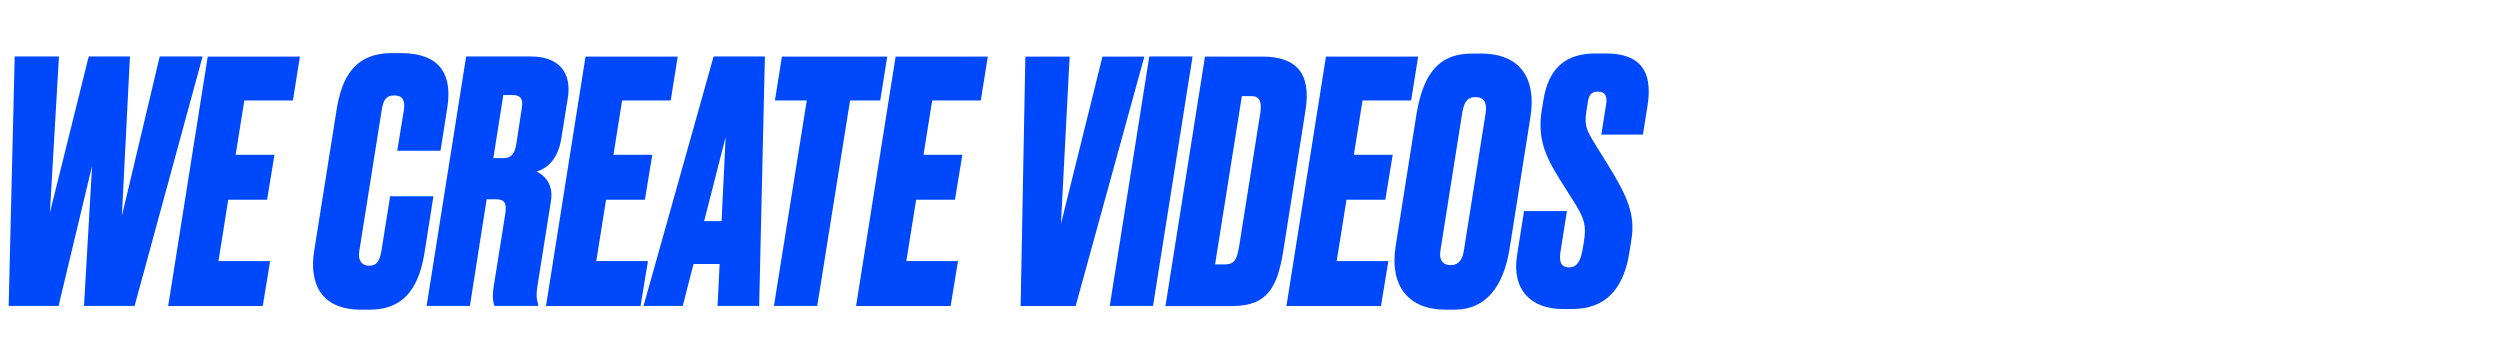 <?xml version="1.0" encoding="utf-8"?>
<!-- Generator: Adobe Illustrator 27.4.1, SVG Export Plug-In . SVG Version: 6.00 Build 0)  -->
<svg version="1.1" id="Vrstva_1" xmlns="http://www.w3.org/2000/svg" xmlns:xlink="http://www.w3.org/1999/xlink" x="0px" y="0px"
	 viewBox="0 0 2535.7 342" style="enable-background:new 0 0 2535.7 342;" xml:space="preserve">
<style type="text/css">
	.st0{fill:#0048FC;}
	.st1{fill:none;}
</style>
<g>
	<path class="st0" d="M8.8,310.3l6.1-253h44.9l-9.2,158.4L90,57.3h41.8l-8.2,161.8L162,57.3h43.5l-69,253H85.2l8.2-142.1l-34,142.1
		H8.8z"/>
	<path class="st0" d="M304.2,57.4l-7.1,44.5h-49.3L239,157h39.4l-7.5,45.6h-39.4l-9.9,62.2H274l-7.5,45.6h-95.9l40.1-253L304.2,57.4
		L304.2,57.4z"/>
	<path class="st0" d="M386.9,254.2l8.8-55.1h43.9l-8.8,55.8c-4.8,30.6-16.7,59.2-55.8,59.2h-8.8c-42.5,0-52.4-28.9-47.6-59.2
		l22.8-143.5c5.1-31.6,17.3-57.5,56.1-57.5h9.2c43.9,0,51.7,26.5,46.9,55.8l-6.8,43.2h-43.9l6.8-41.5c1.4-10.2-1.7-14.6-9.9-14.6
		c-8.5,0-10.9,4.8-12.6,14.6l-22.8,143.5c-1.4,8.5,2,14.6,10.2,14.6C382.8,269.5,385.2,263.7,386.9,254.2z"/>
	<path class="st0" d="M476.6,310.3h-43.9l40.1-253h66c26.9,0,41.5,15.3,37.1,42.2l-6.5,40.5c-3.1,20.1-13.3,30.6-25.2,34
		c5.8,2.7,17.7,10.9,14.6,29.9l-13.6,85.7c-1.7,10.5-0.7,15,0.7,19l-0.3,1.7h-43.9c-1.4-2.7-2.7-8.8-1-19.4l11.6-72.8
		c2-12.2-0.3-16-9.5-16h-9.2L476.6,310.3z M500.4,160.4h9.5c8.2,0,12.2-3.4,13.9-15l5.4-35.4c1.7-9.5-1-13.6-9.2-13.6h-9.5
		L500.4,160.4z"/>
	<path class="st0" d="M687.4,57.4l-7.1,44.5H631l-8.8,55.1h39.4l-7.5,45.6h-39.4l-9.9,62.2h52.4l-7.5,45.6h-95.9l40.1-253
		L687.4,57.4L687.4,57.4z"/>
	<path class="st0" d="M729.9,267.8h-26.5l-10.9,42.5h-39.8l71.1-253h52l-5.8,253h-42.2L729.9,267.8z M736,139l-21.8,85.3h17.7
		L736,139z"/>
	<path class="st0" d="M818.3,101.9H786l7.1-44.5h106.8l-7.1,44.5h-30.6l-33.3,208.4H785L818.3,101.9z"/>
	<path class="st0" d="M1001.9,57.4l-7.1,44.5h-49.3l-8.8,55.1h39.4l-7.5,45.6h-39.4l-9.9,62.2h52.4l-7.5,45.6h-95.9l40.1-253
		L1001.9,57.4L1001.9,57.4z"/>
	<path class="st0" d="M1040,57.4h44.9l-8.8,169.7l42.1-169.7h42.5l-69.7,253h-55.8L1040,57.4z"/>
	<path class="st0" d="M1169.5,310.3h-43.9l40.1-253h43.9L1169.5,310.3z"/>
	<path class="st0" d="M1222.2,57.4h58.5c32.6,0,49.6,15.6,43.5,54.1l-22.4,141.8c-5.8,36.7-15.3,57.1-51.7,57.1h-68L1222.2,57.4z
		 M1232.4,268.2h9.2c10.5,0,12.9-4.4,15.3-18.7l21.4-135c1.7-11.2-0.7-17-8.8-17h-9.9L1232.4,268.2z"/>
	<path class="st0" d="M1438.4,57.4l-7.1,44.5H1382l-8.8,55.1h39.4l-7.5,45.6h-39.4l-9.9,62.2h52.4l-7.5,45.6h-95.9l40.1-253
		L1438.4,57.4L1438.4,57.4z"/>
	<path class="st0" d="M1502,54.3c40.5,0,56.4,25.8,50.3,64.3l-21.1,133.3c-6.1,38.4-23.8,62.2-55.8,62.2h-9.2
		c-37.7,0-56.8-24.1-50.7-63.9l20.7-131.2c6.1-39.4,19.7-64.6,56.4-64.6h9.4V54.3z M1496.6,98.5c-8.8,0-11.9,5.8-13.6,16.7
		l-22.1,139.4c-1,6.8,0.7,14.3,10.5,14.3c9.5,0,12.2-7.8,13.3-14.3l22.1-139.4C1508.5,104.3,1505.4,98.5,1496.6,98.5z"/>
	<path class="st0" d="M1594.8,313.4h-9.9c-32,0-51.7-19.4-46.2-54.4l7.1-44.9h43.5l-6.5,41.1c-1.7,10.9,0.7,16,8.8,16
		c7.1,0,11.6-5.4,13.6-18.4l1.4-8.2c2.7-16.3,0-24.1-11.2-41.5l-13.3-21.1c-16.3-25.8-22.4-43.5-18.4-69.7l1.7-10.5
		c5.4-33.3,22.8-47.6,53.4-47.6h9.9c33.7,0,47.9,16.7,42.5,52l-4.8,30.3h-42.2l4.8-30.3c1.4-7.8-0.3-13.3-8.5-13.3
		c-7.8,0-9.2,5.1-10.2,12.2l-1.4,8.8c-2,13.9,0.3,18.4,10.2,34.3l13.9,22.4c17,27.9,25.8,46.9,21.8,71.7l-2,12.9
		C1646.9,294,1627.8,313.4,1594.8,313.4z"/>
</g>
<rect x="29.6" y="-579.1" class="st1" width="1743.8" height="317.5"/>
</svg>
